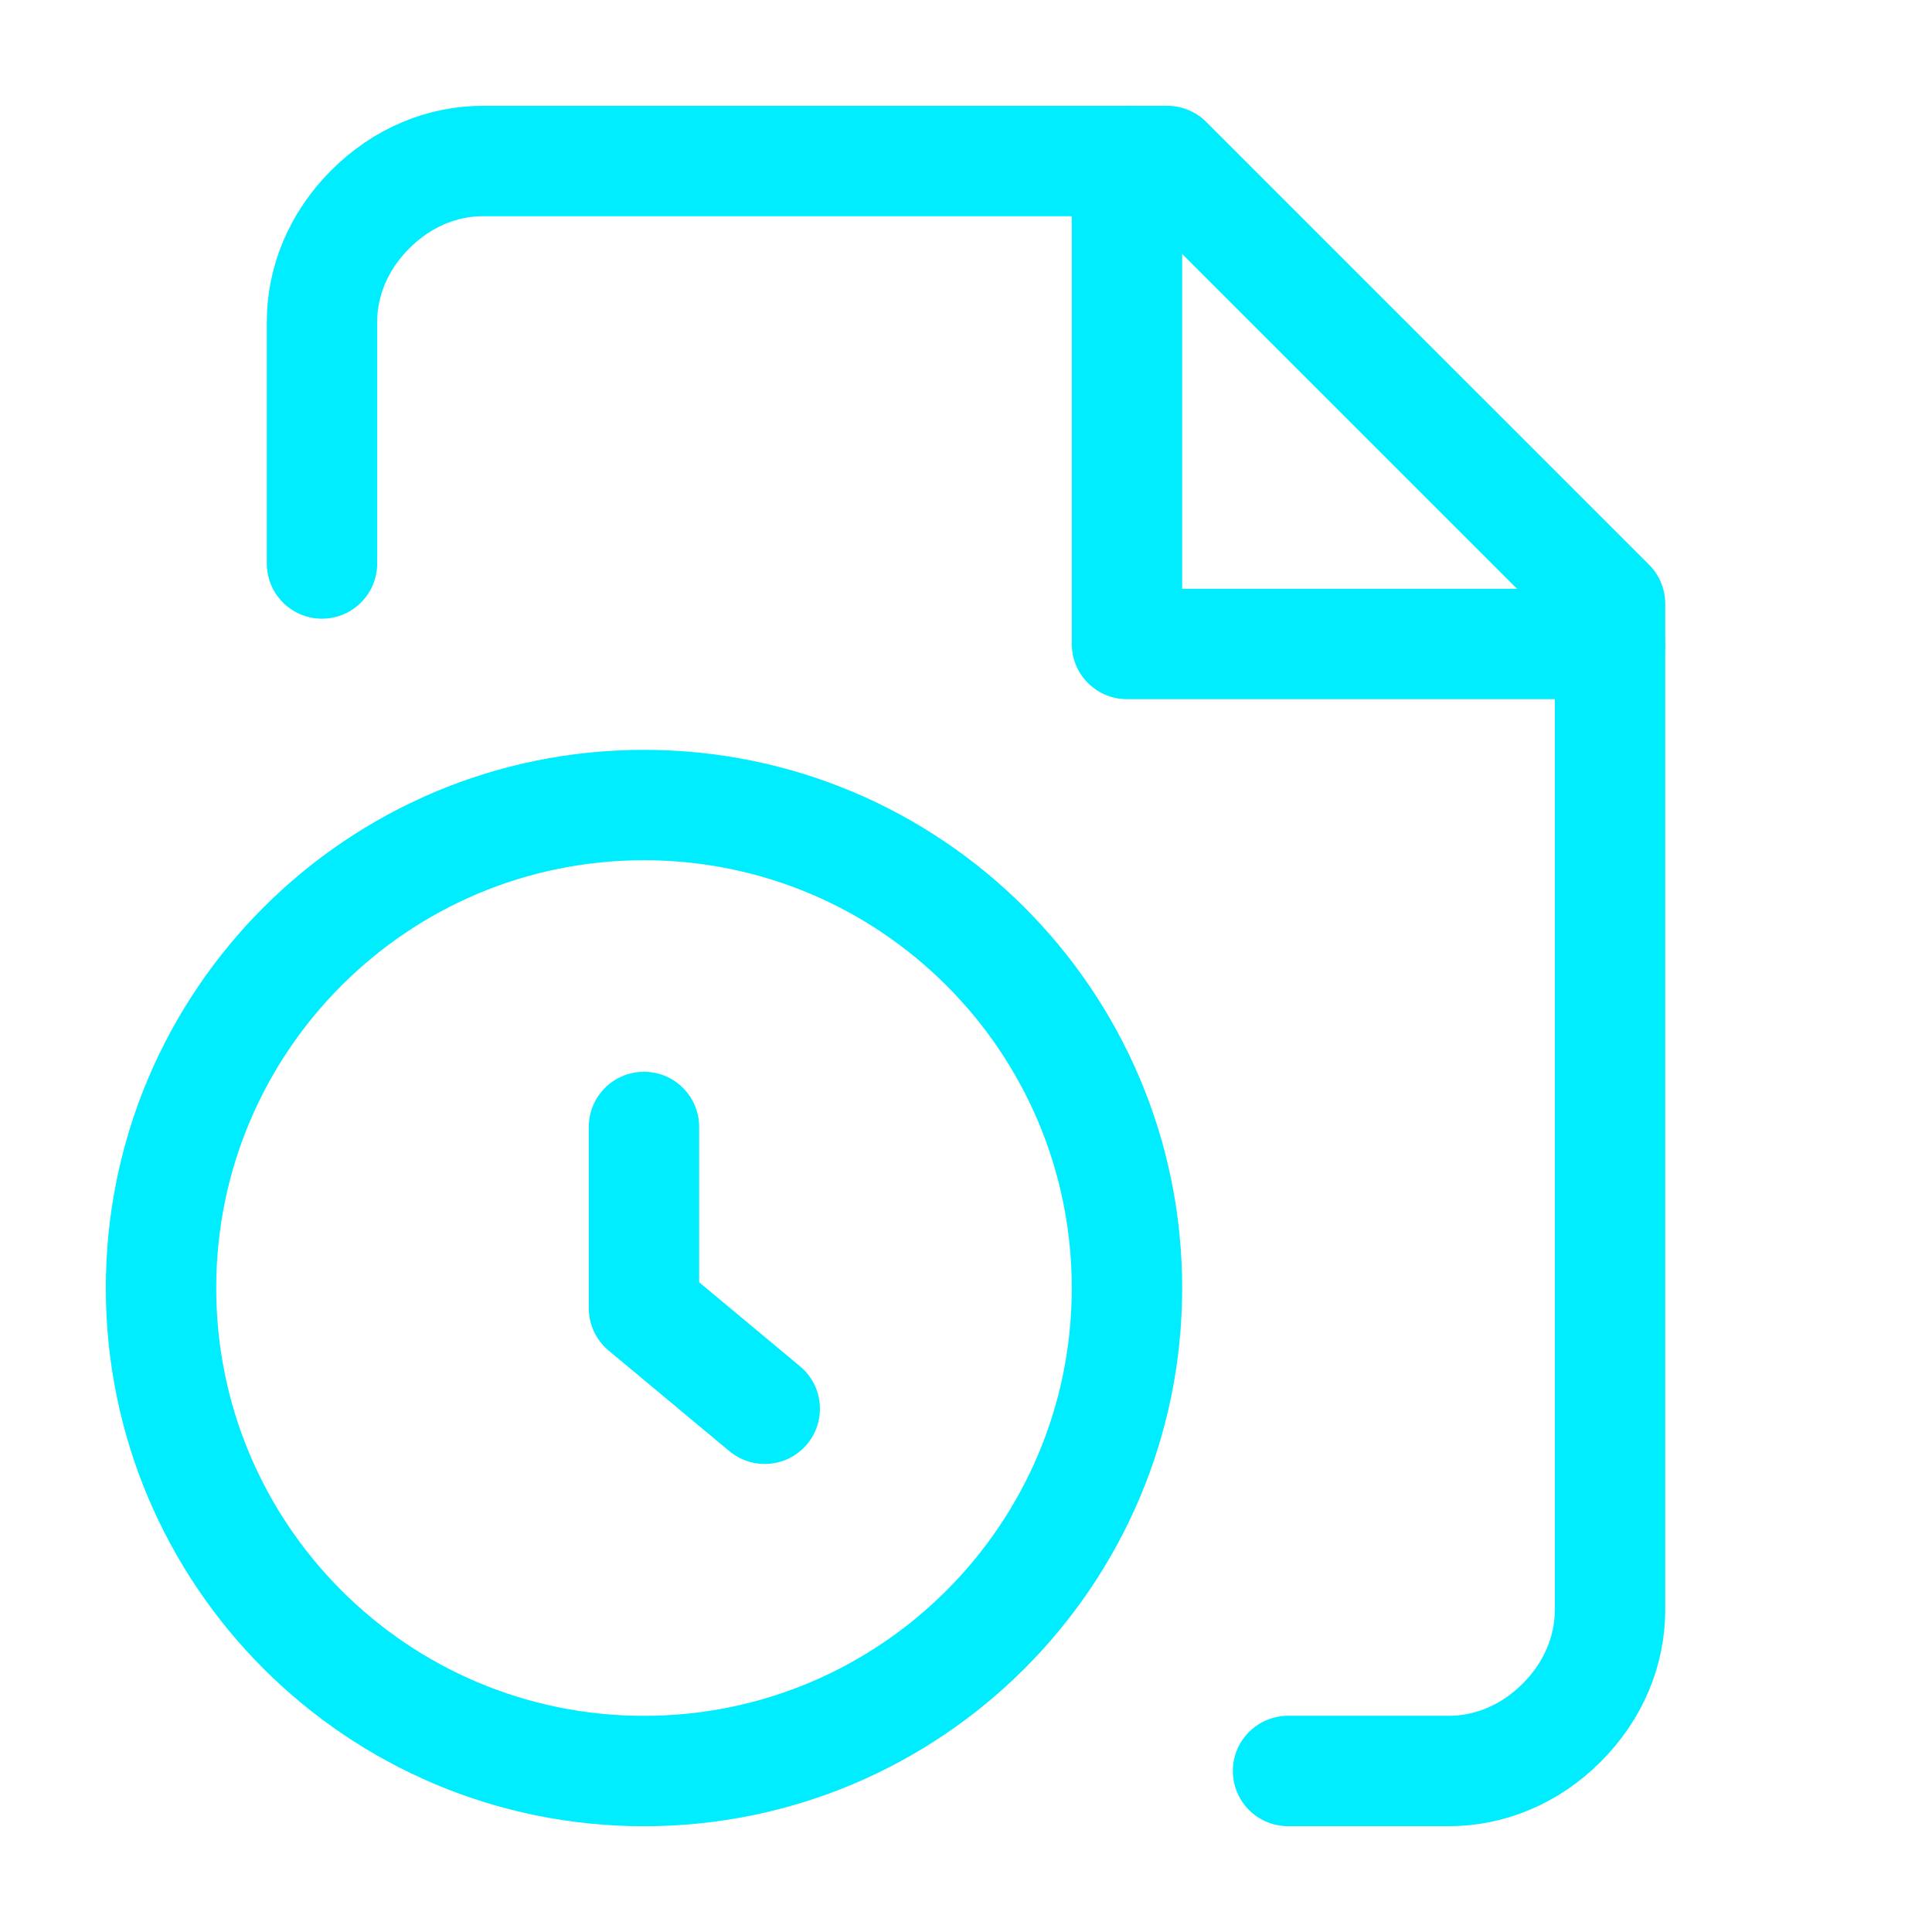 <?xml version="1.0" encoding="UTF-8"?> <svg xmlns="http://www.w3.org/2000/svg" width="35" height="35" viewBox="0 0 35 35" fill="none"> <path d="M23.334 32.083H26.25C26.979 32.083 27.709 31.791 28.292 31.208C28.875 30.625 29.167 29.896 29.167 29.166V10.937L21.146 2.917H8.75C8.021 2.917 7.292 3.208 6.708 3.792C6.125 4.375 5.833 5.104 5.833 5.833V10.208" stroke="#00EDFF" stroke-width="2" stroke-linecap="round" stroke-linejoin="round"></path> <path d="M20.416 2.917V11.666H29.166" stroke="#00EDFF" stroke-width="2" stroke-linecap="round" stroke-linejoin="round"></path> <path d="M11.666 32.084C16.499 32.084 20.416 28.166 20.416 23.334C20.416 18.501 16.499 14.584 11.666 14.584C6.834 14.584 2.917 18.501 2.917 23.334C2.917 28.166 6.834 32.084 11.666 32.084Z" stroke="#00EDFF" stroke-width="2" stroke-linecap="round" stroke-linejoin="round"></path> <path d="M13.854 25.521L11.666 23.698V20.416" stroke="#00EDFF" stroke-width="2" stroke-linecap="round" stroke-linejoin="round"></path> </svg> 